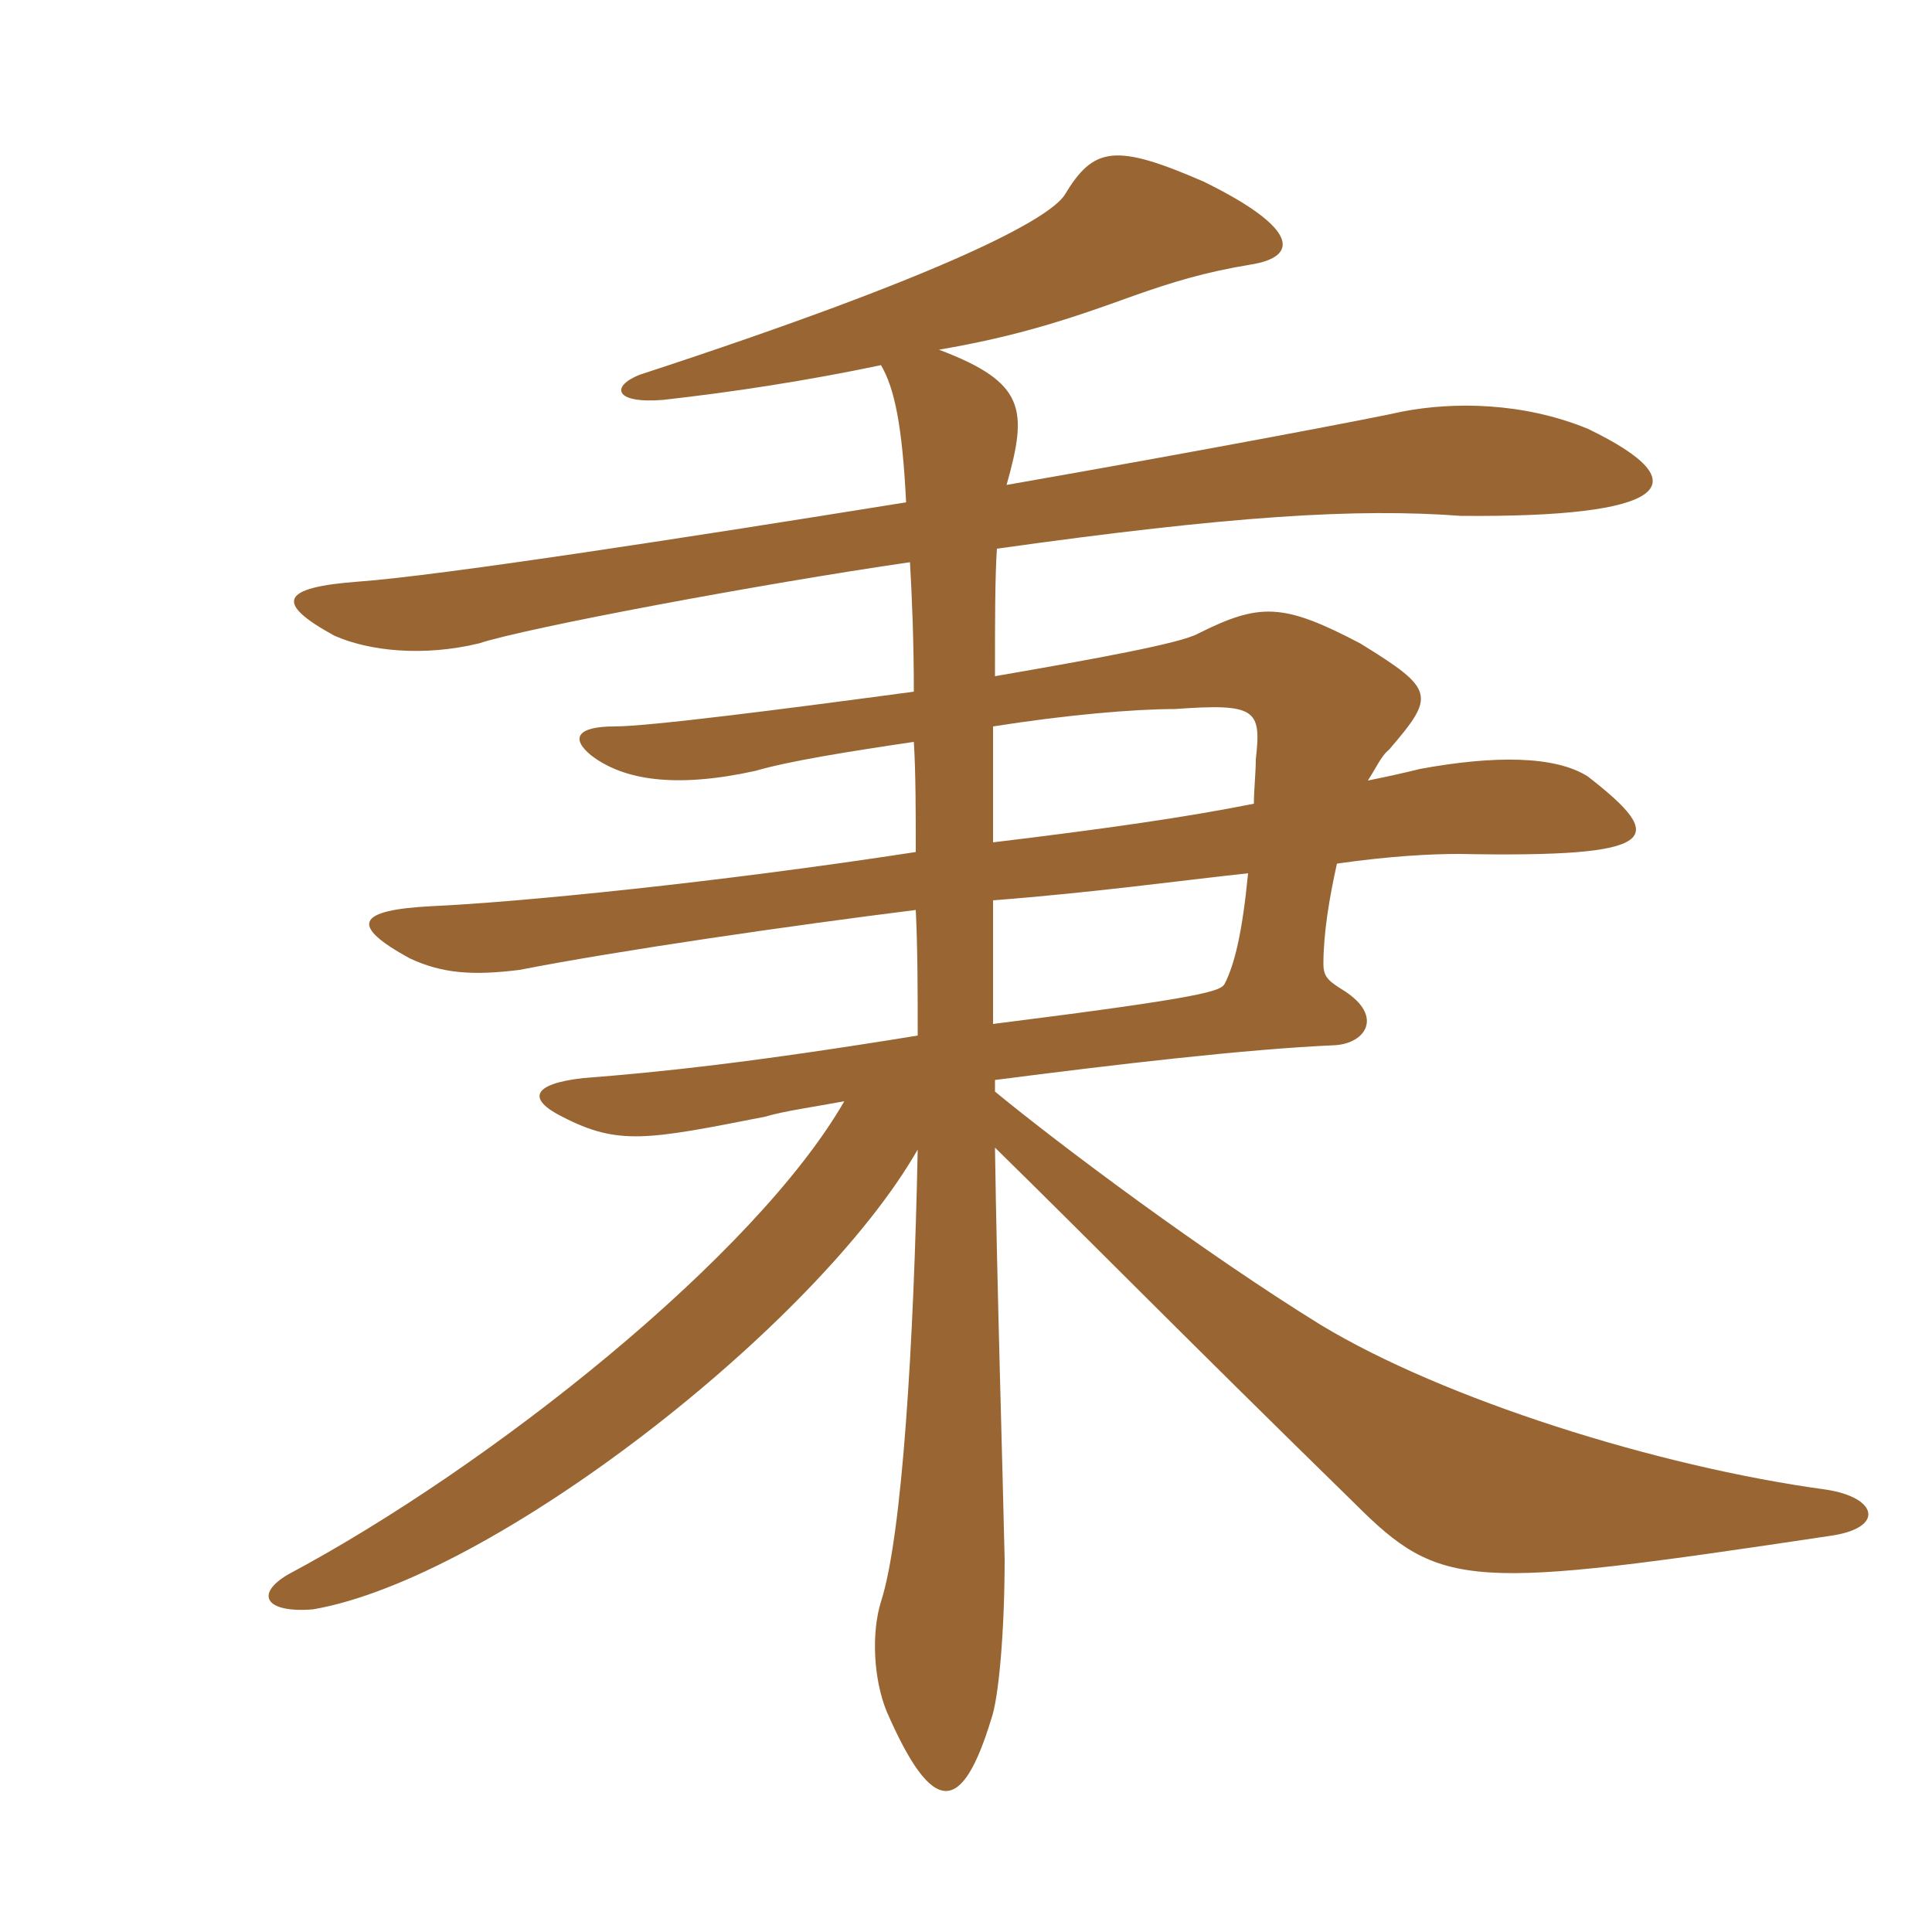 <svg xmlns="http://www.w3.org/2000/svg" xmlns:xlink="http://www.w3.org/1999/xlink" width="150" height="150"><path fill="#996633" padding="10" d="M142.05 119.25C146.40 118.65 145.80 116.25 141.75 115.65C128.55 113.85 112.05 108.60 102.60 102.90C93.60 97.35 82.35 88.95 77.25 84.75C77.25 84.45 77.25 84.15 77.25 83.85C86.55 82.65 96.75 81.45 103.65 81.15C106.05 81 107.40 78.90 104.40 76.95C103.20 76.20 102.75 75.90 102.75 74.85C102.75 72.45 103.20 69.75 103.80 67.05C108 66.45 111.15 66.30 113.25 66.30C129.15 66.60 129.45 65.10 123.30 60.30C120.75 58.65 115.95 58.65 110.25 59.70C109.05 60 107.70 60.30 106.20 60.60C106.80 59.70 107.25 58.65 107.85 58.20C111.45 54 111.45 53.55 105.60 49.95C99.60 46.80 97.80 46.80 93 49.20C91.65 49.95 85.05 51.15 77.25 52.50C77.25 48.15 77.25 44.85 77.40 42.60C95.55 40.05 105.30 39.45 113.40 40.05C129.30 40.20 132.30 37.65 123.30 33.30C118.20 31.20 112.80 31.20 108.90 31.95C106.95 32.40 93.60 34.95 78.15 37.65C79.80 31.80 79.65 29.70 72.90 27.15C79.05 26.10 83.10 24.75 88.05 22.95C91.05 21.90 93.45 21.15 97.05 20.55C100.95 19.95 100.80 17.70 93.45 14.10C86.55 11.10 84.90 11.40 82.65 15.15C81.45 16.95 73.95 21.15 49.65 29.10C47.40 30 47.70 31.35 51.45 31.05C56.85 30.45 62.70 29.55 68.40 28.35C69.45 30.15 70.05 33 70.35 39C52.65 41.85 34.05 44.70 27.90 45.15C21.75 45.60 21.30 46.80 25.95 49.35C28.65 50.55 32.85 51 37.20 49.95C40.80 48.75 59.25 45.30 70.65 43.65C70.80 46.20 70.95 49.80 70.95 53.70C60.90 55.05 50.40 56.40 47.70 56.40C44.85 56.40 44.25 57.30 45.90 58.65C48.45 60.60 52.50 61.20 58.65 59.85C61.20 59.10 65.85 58.35 70.95 57.60C71.10 60 71.10 63.15 71.10 66.15C55.50 68.55 40.20 70.05 33.60 70.35C27.60 70.65 27.15 71.85 31.80 74.40C34.35 75.60 36.75 75.75 40.35 75.30C48 73.80 61.50 71.85 71.10 70.65C71.25 73.80 71.25 76.95 71.25 80.40C58.35 82.50 51.15 83.25 45.30 83.70C41.25 84.15 40.95 85.35 43.65 86.70C48 88.95 50.25 88.50 59.40 86.70C60.90 86.25 63.15 85.95 65.55 85.50C58.65 97.50 38.10 113.85 22.35 122.25C19.80 123.75 20.55 125.25 24.30 124.95C38.25 122.55 63.45 102.90 71.25 89.25C70.95 104.25 70.05 119.25 68.40 124.35C67.65 126.75 67.80 130.35 68.85 132.90C72.45 141.15 74.70 140.85 76.95 133.50C77.55 131.85 78 126.60 78 121.05C77.85 114.15 77.40 99.60 77.25 89.10C85.20 96.90 91.80 103.65 105.15 116.70C111.90 123.45 114 123.45 142.05 119.25ZM97.50 58.95C97.50 60 97.35 61.35 97.35 62.40C92.10 63.45 85.80 64.35 77.10 65.40C77.10 62.25 77.10 58.95 77.10 56.40C82.80 55.50 88.05 55.05 91.20 55.05C97.50 54.60 97.95 55.05 97.50 58.95ZM96.90 67.80C96.45 72.45 95.85 74.85 95.10 76.35C94.80 76.95 93.75 77.40 77.10 79.50C77.10 76.05 77.10 72.90 77.10 69.90C84.90 69.30 91.35 68.40 96.90 67.80Z"/></svg>